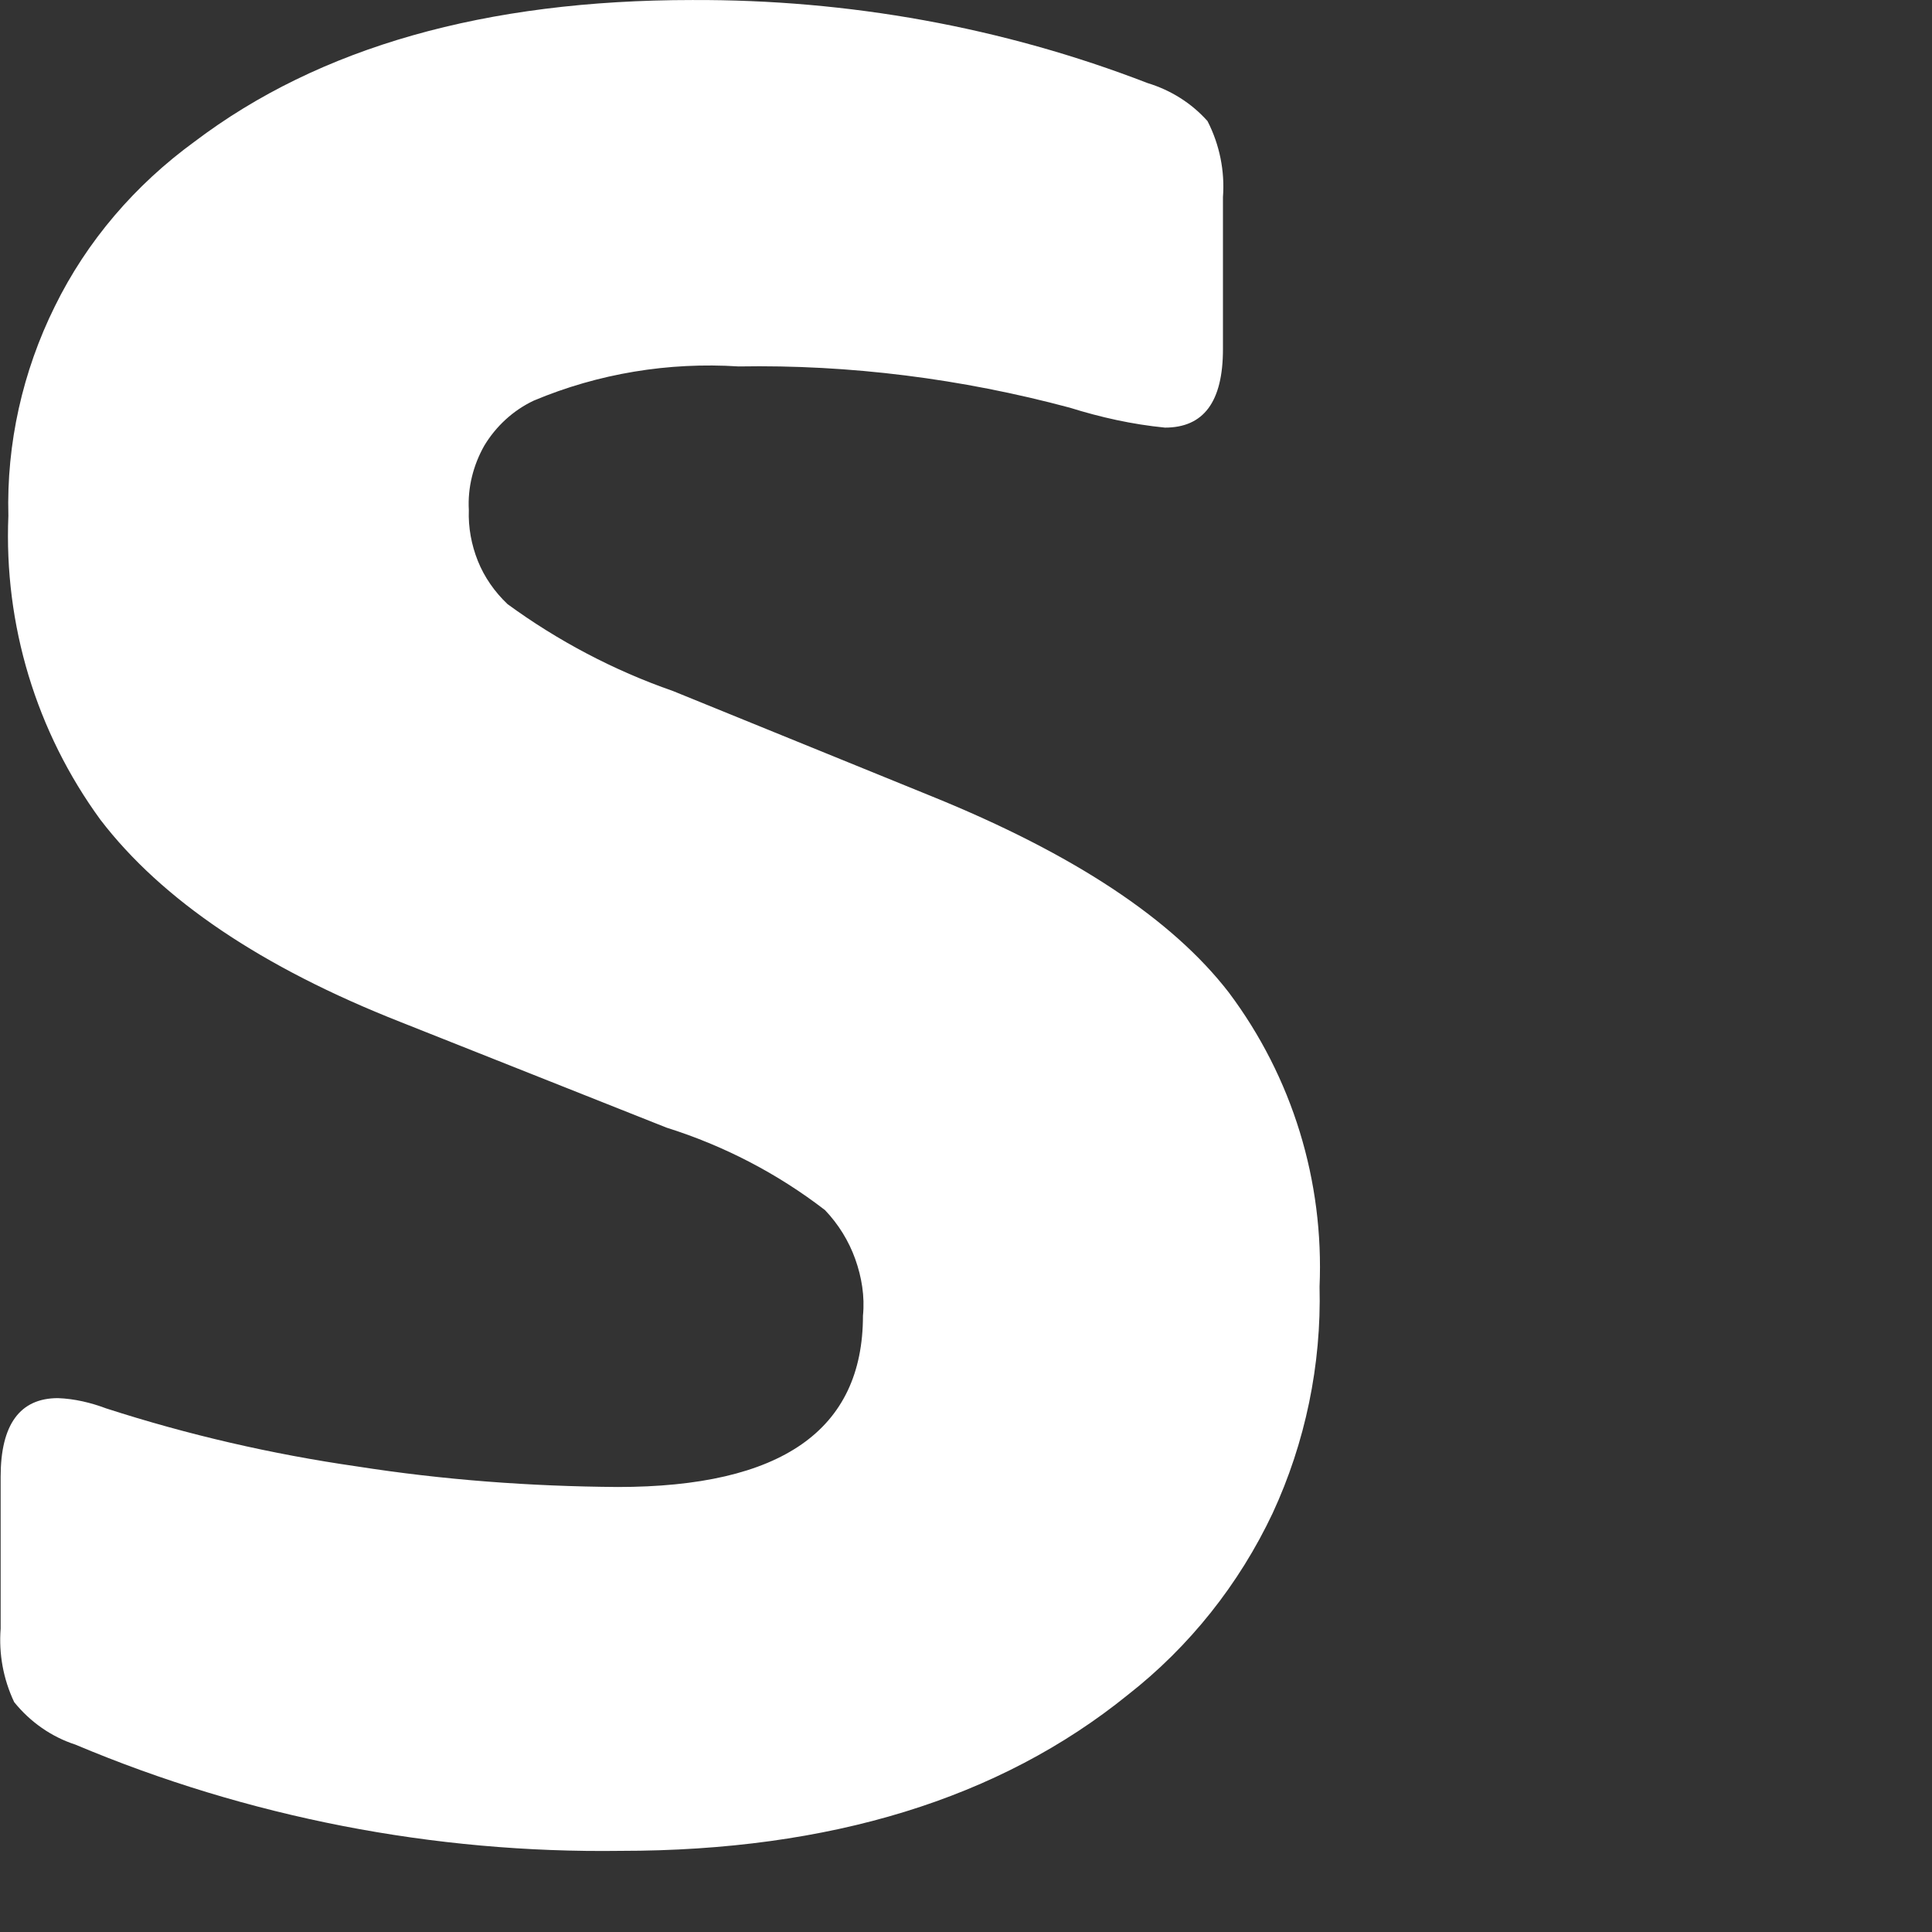 <?xml version="1.0" encoding="utf-8"?>
<svg xmlns="http://www.w3.org/2000/svg" fill="none" height="100%" overflow="visible" preserveAspectRatio="none" style="display: block;" viewBox="0 0 3 3" width="100%">
<rect x="0" y="0" width="3" height="3" fill="#333333" stroke="none"/>
<path d="M1.448 1.237L1.045 1.073C0.953 1.041 0.866 0.995 0.788 0.938C0.768 0.919 0.752 0.896 0.742 0.871C0.732 0.846 0.727 0.819 0.728 0.792C0.726 0.757 0.735 0.722 0.752 0.692C0.77 0.662 0.797 0.637 0.829 0.622C0.929 0.58 1.038 0.562 1.147 0.569C1.32 0.566 1.493 0.588 1.661 0.633C1.709 0.648 1.758 0.659 1.809 0.664C1.869 0.664 1.899 0.624 1.899 0.542V0.306C1.902 0.266 1.894 0.225 1.875 0.188C1.85 0.16 1.818 0.14 1.782 0.129C1.557 0.042 1.317 -0.001 1.075 3.82256e-05C0.754 3.82256e-05 0.496 0.073 0.302 0.22C0.21 0.287 0.135 0.374 0.085 0.476C0.035 0.577 0.01 0.689 0.013 0.801C0.006 0.97 0.056 1.136 0.156 1.273C0.251 1.397 0.406 1.502 0.622 1.587L1.035 1.751C1.124 1.779 1.207 1.822 1.281 1.879C1.302 1.901 1.318 1.927 1.328 1.955C1.338 1.983 1.343 2.013 1.34 2.043C1.34 2.221 1.213 2.309 0.959 2.309C0.823 2.308 0.688 2.298 0.554 2.277C0.422 2.258 0.292 2.228 0.165 2.187C0.141 2.178 0.116 2.172 0.09 2.171C0.031 2.171 0.001 2.212 0.001 2.293V2.529C-0.002 2.568 0.005 2.607 0.022 2.643C0.047 2.674 0.08 2.697 0.117 2.709C0.385 2.822 0.674 2.878 0.964 2.874C1.289 2.874 1.552 2.793 1.751 2.632C1.847 2.557 1.924 2.46 1.976 2.35C2.027 2.24 2.052 2.119 2.049 1.998C2.056 1.834 2.007 1.673 1.908 1.541C1.82 1.427 1.667 1.326 1.448 1.237Z" fill="white" id="Vector"/>
</svg>